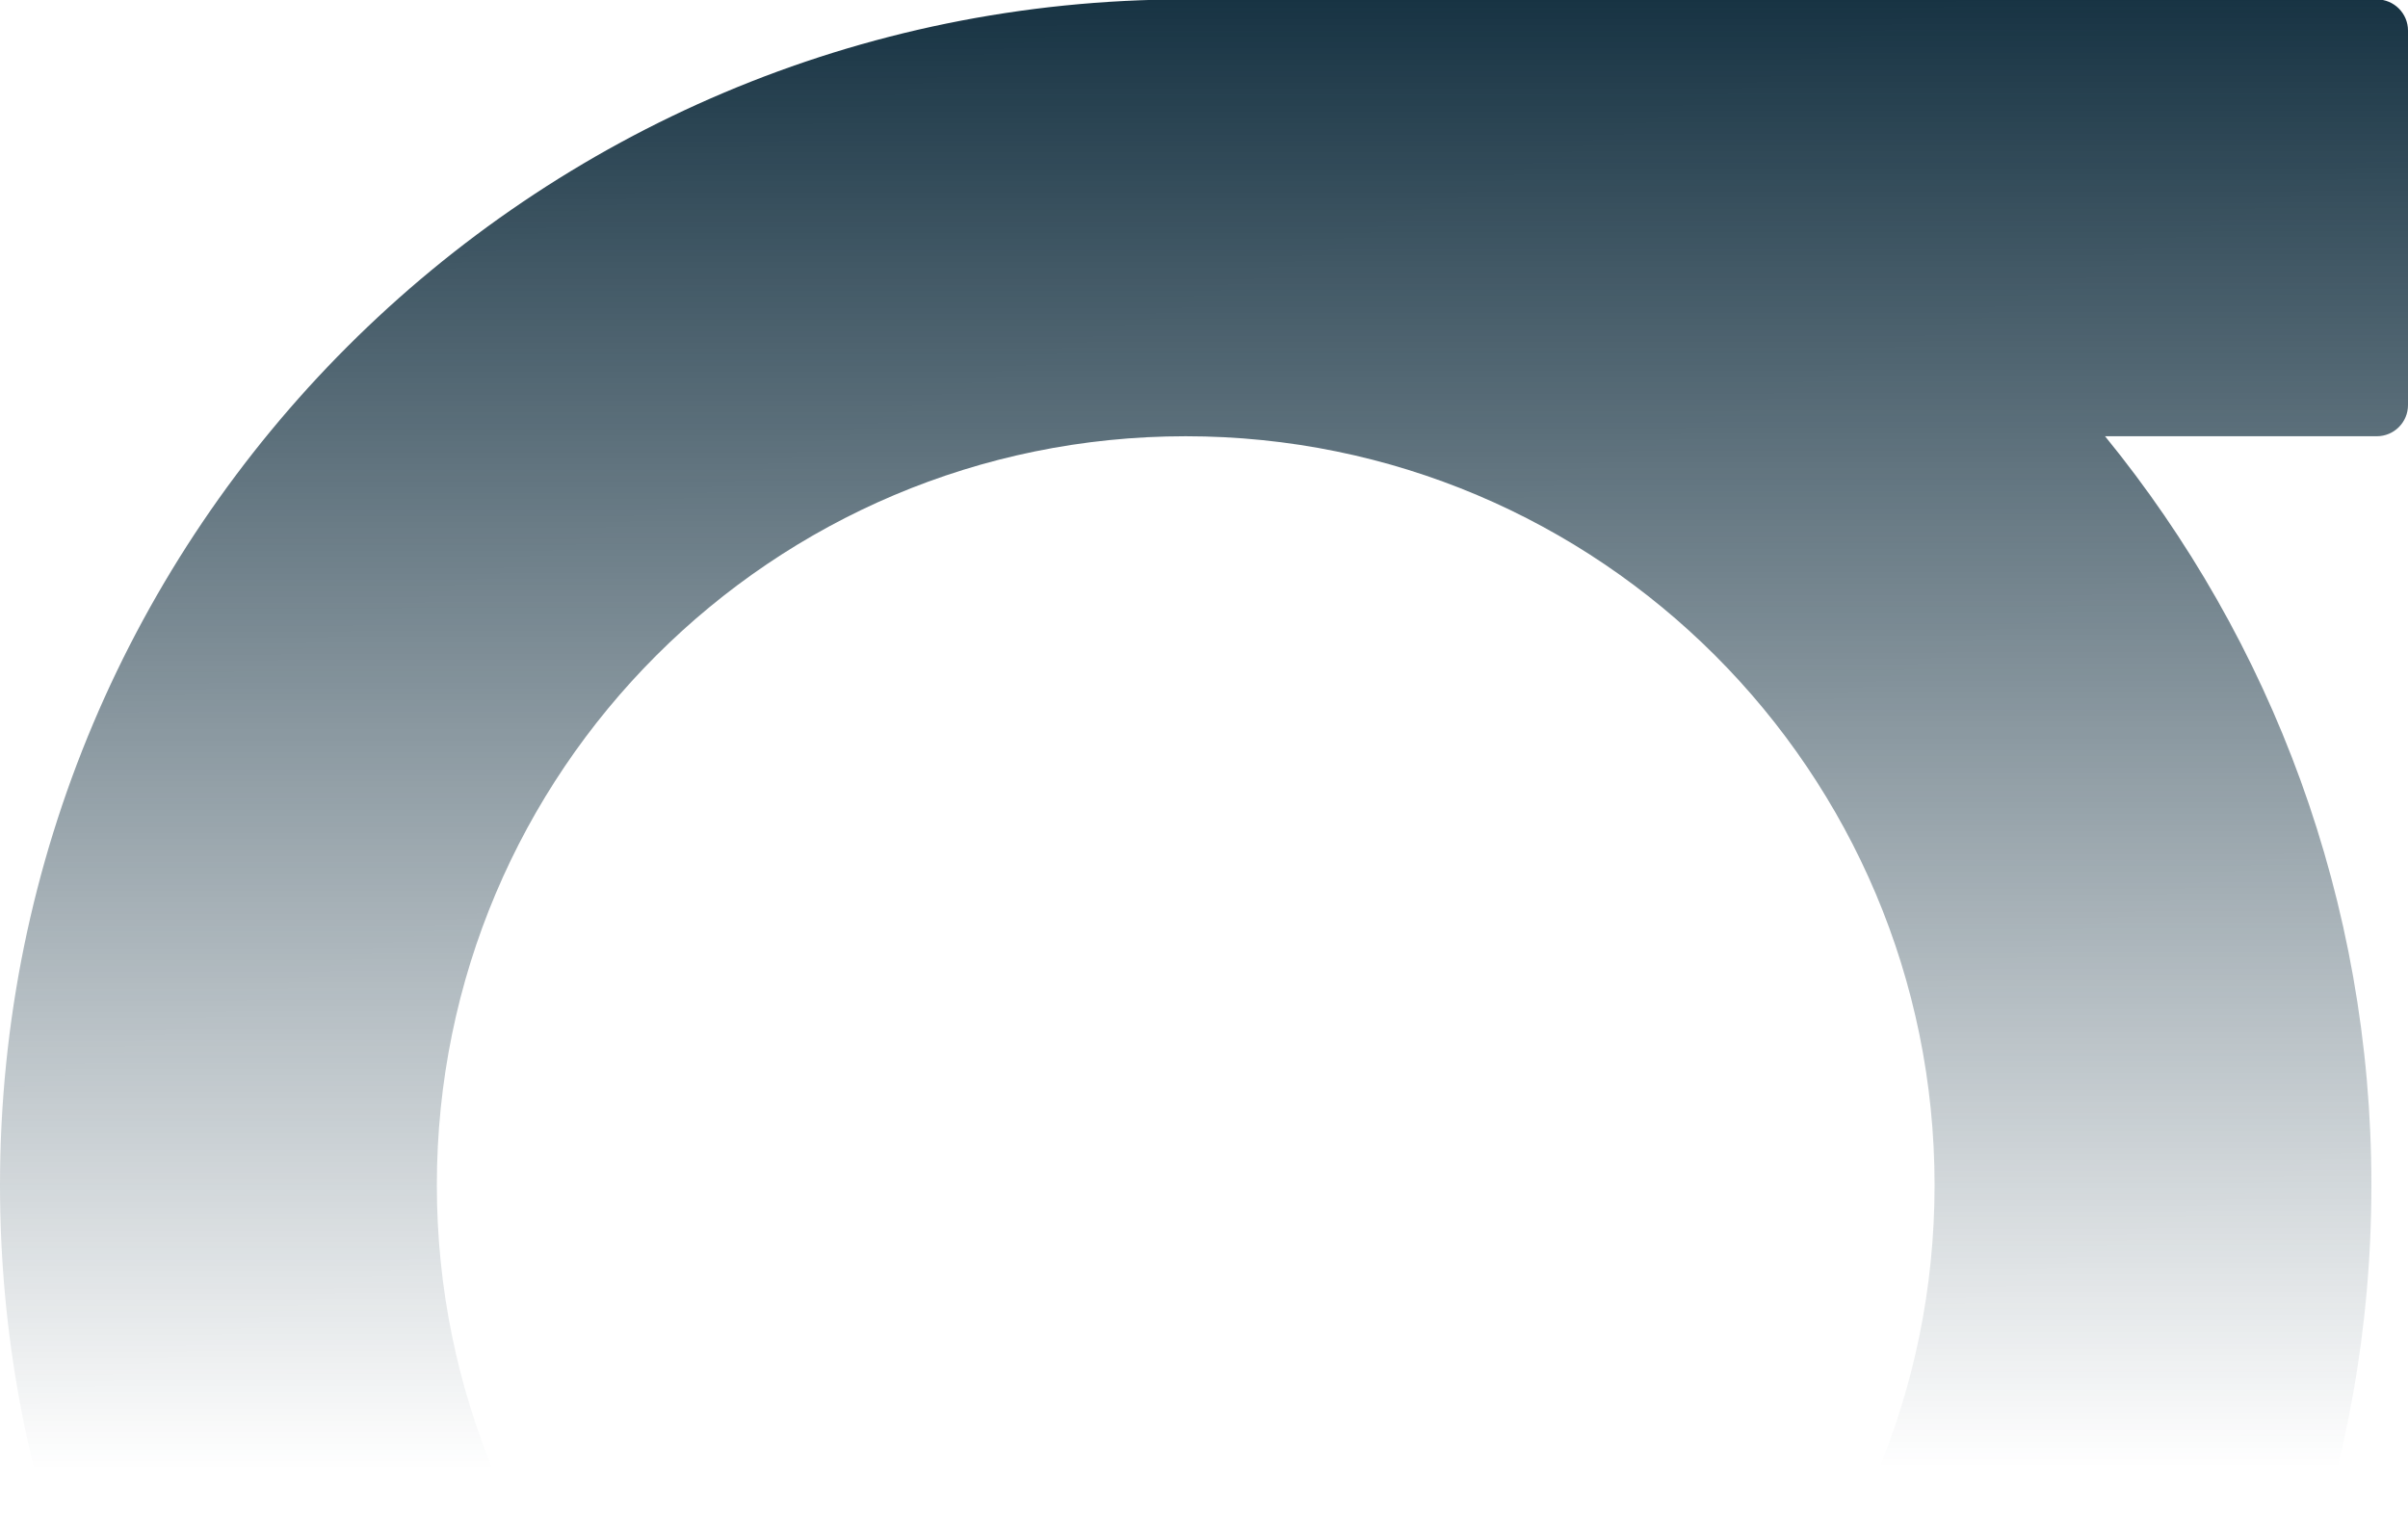 <svg width="1440" height="906" viewBox="0 0 1440 906" fill="none" xmlns="http://www.w3.org/2000/svg">
<g clip-path="url(#clip0_2055_938)">
<path d="M1421.34 -0.354C1431.65 -0.354 1440 8 1440 18.306V242.236C1440 252.542 1431.65 260.897 1421.34 260.897H1258.83C1358.41 383.003 1418.12 538.907 1418.12 708.759C1418.12 1049.18 1178.26 1333.57 858.337 1402.13V2182.97C858.337 2193.28 849.982 2201.63 839.677 2201.63H242.573C232.268 2201.63 223.914 2193.28 223.914 2182.97V1959.04C223.914 1948.73 232.268 1940.38 242.573 1940.38H597.104V1409.08C258.697 1355.4 0 1062.29 0 708.759C0 317.126 317.457 -0.354 709.061 -0.354H1421.34ZM709.061 260.897C461.732 260.898 261.233 461.412 261.232 708.759C261.232 956.106 461.732 1156.62 709.061 1156.62C956.389 1156.62 1156.89 956.106 1156.89 708.759C1156.89 461.412 956.389 260.897 709.061 260.897Z" fill="url(#paint0_linear_2055_938)"/>
</g>
<defs>
<linearGradient id="paint0_linear_2055_938" x1="720.001" y1="-0.354" x2="721.02" y2="878.331" gradientUnits="userSpaceOnUse">
<stop stop-color="#173343"/>
<stop offset="1" stop-color="#173343" stop-opacity="0"/>
</linearGradient>
<clipPath id="clip0_2055_938">
<rect width="1440" height="906" fill="white"/>
</clipPath>
</defs>
</svg>
